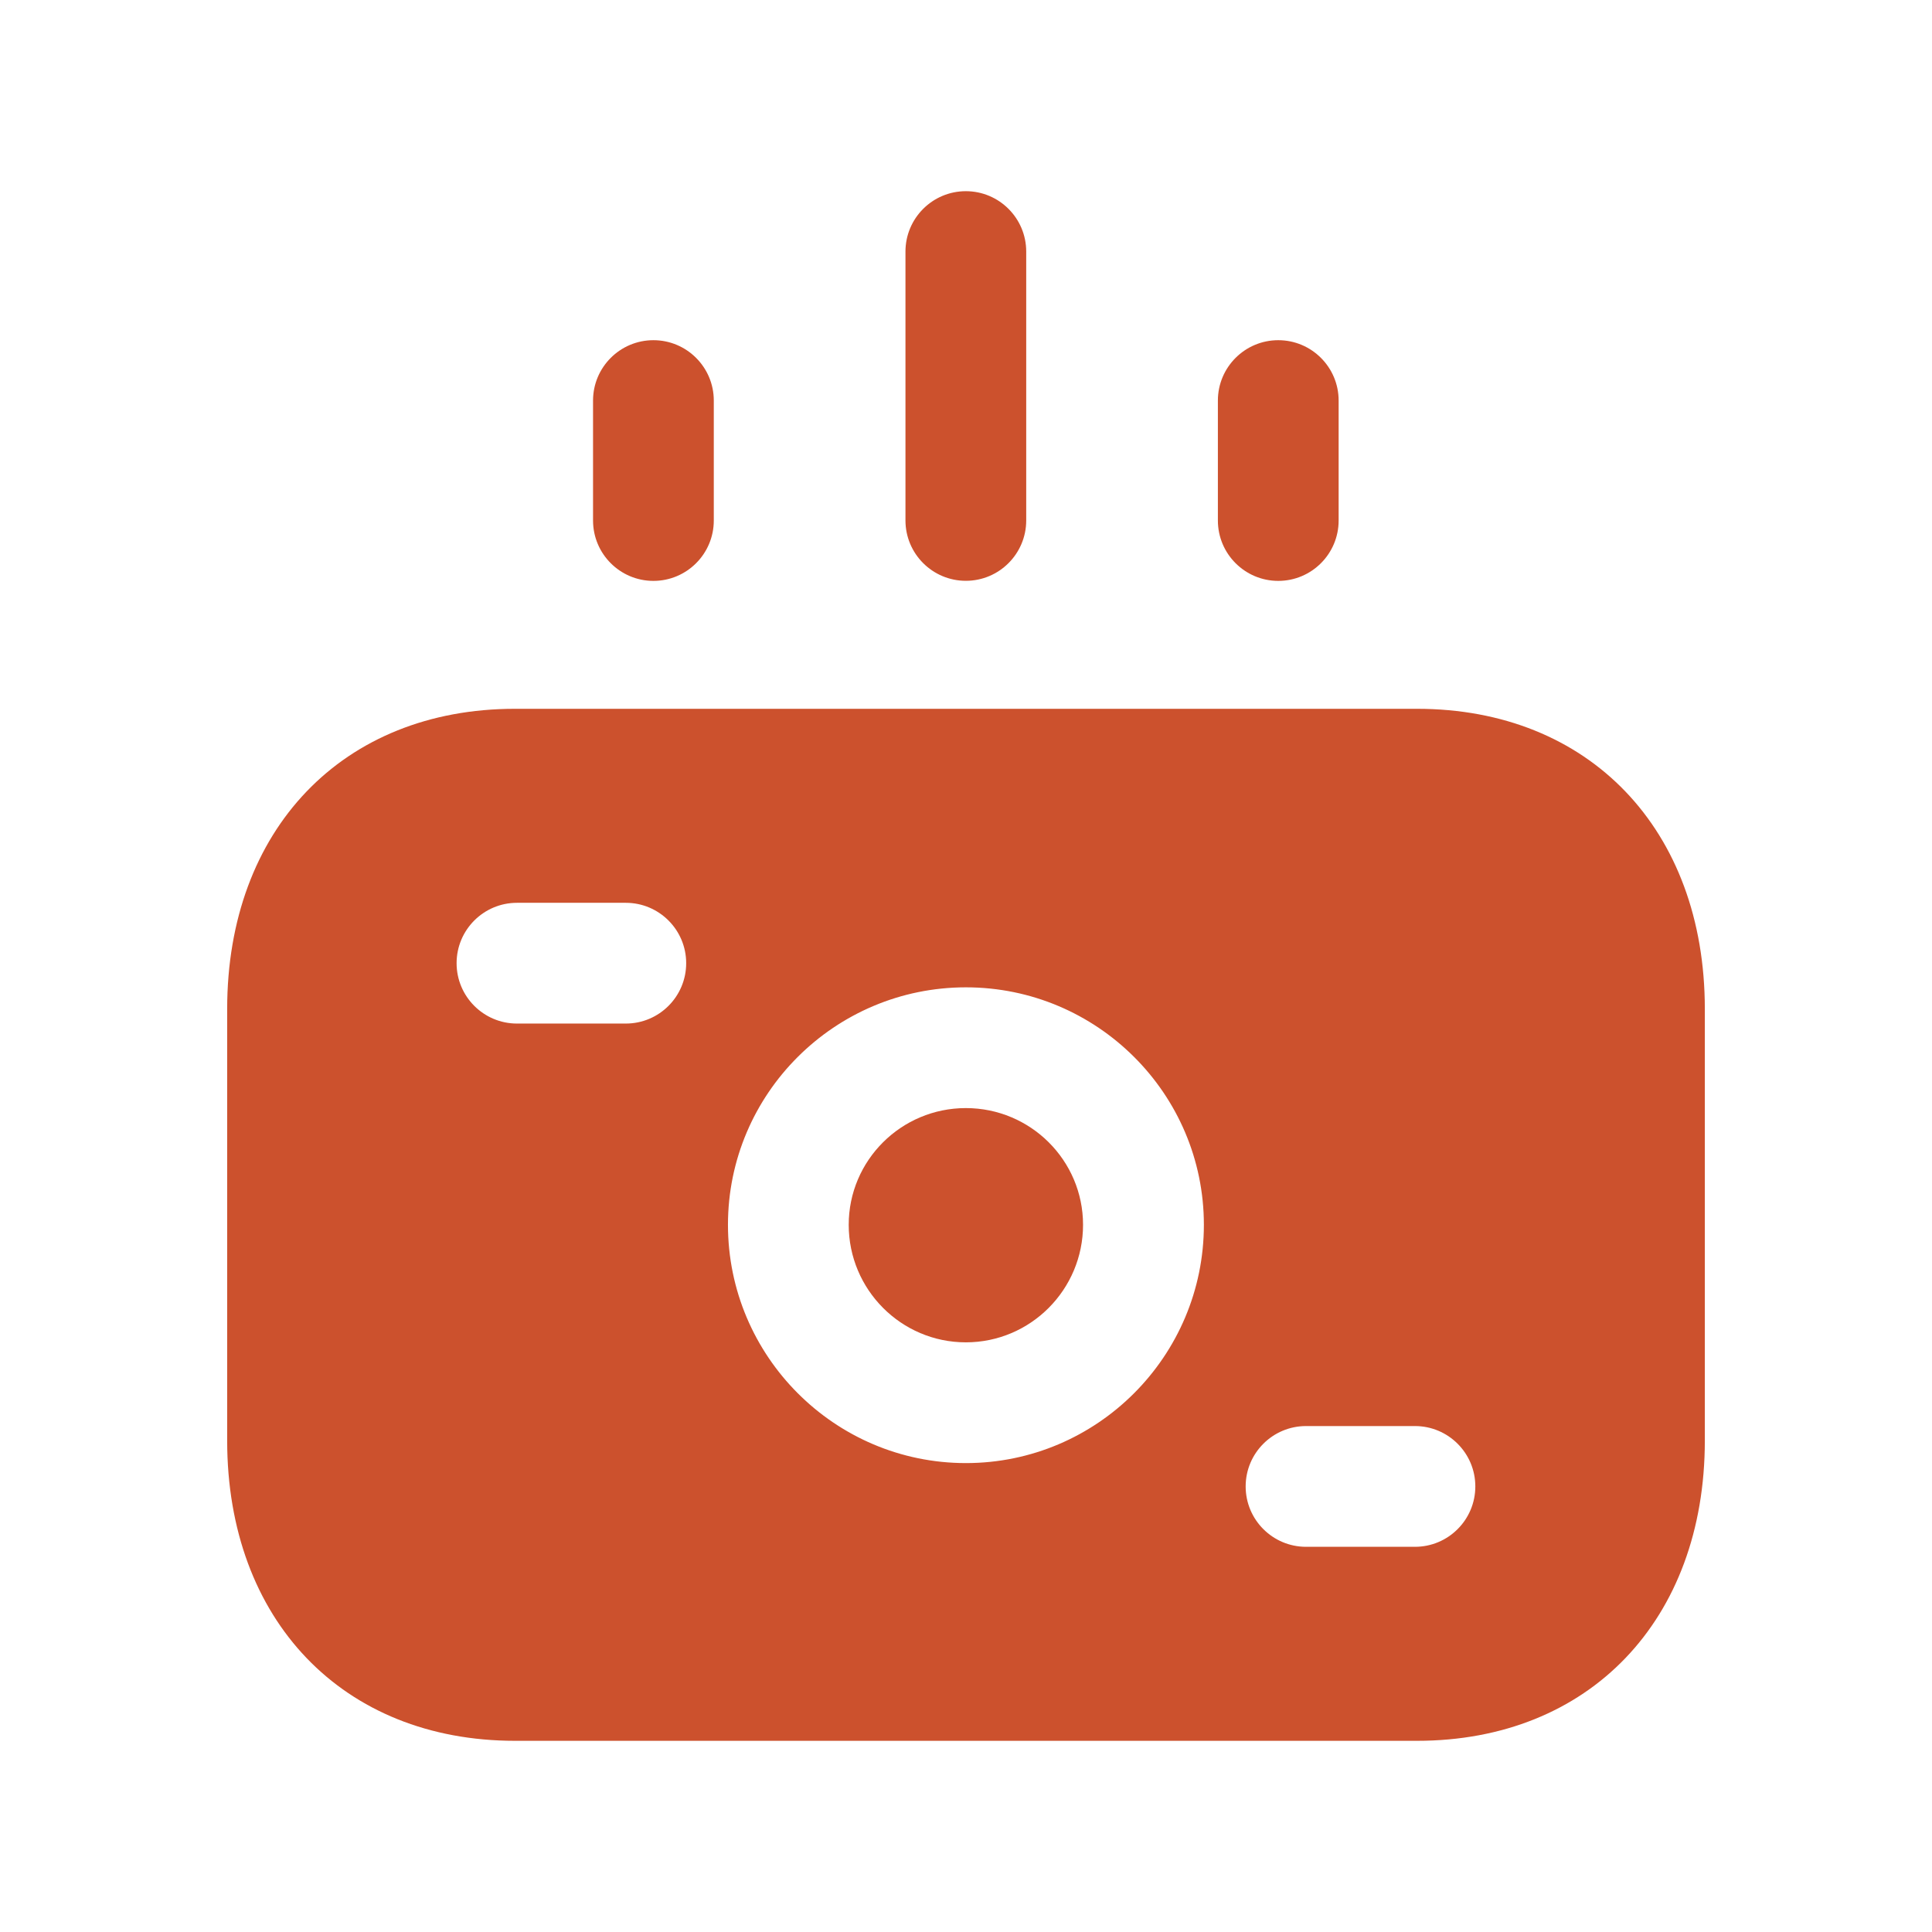 <?xml version="1.0" encoding="UTF-8"?> <svg xmlns="http://www.w3.org/2000/svg" width="24" height="24" viewBox="0 0 24 24" fill="none"><path fill-rule="evenodd" clip-rule="evenodd" d="M11.998 13.765C11.195 13.765 10.543 14.415 10.543 15.215C10.543 16.02 11.195 16.675 11.998 16.675C12.802 16.675 13.454 16.02 13.454 15.215C13.454 14.415 12.802 13.765 11.998 13.765Z" fill="#CC512D"></path><path fill-rule="evenodd" clip-rule="evenodd" d="M17.577 19.215H16.224C15.81 19.215 15.474 18.879 15.474 18.465C15.474 18.051 15.81 17.715 16.224 17.715H17.577C17.991 17.715 18.327 18.051 18.327 18.465C18.327 18.879 17.991 19.215 17.577 19.215ZM11.999 18.175C10.369 18.175 9.043 16.847 9.043 15.215C9.043 13.588 10.369 12.265 11.999 12.265C13.629 12.265 14.955 13.588 14.955 15.215C14.955 16.847 13.629 18.175 11.999 18.175ZM7.774 12.715H6.422C6.008 12.715 5.672 12.379 5.672 11.965C5.672 11.551 6.008 11.215 6.422 11.215H7.774C8.188 11.215 8.524 11.551 8.524 11.965C8.524 12.379 8.188 12.715 7.774 12.715ZM17.603 8.805H6.396C4.259 8.805 2.822 10.304 2.822 12.534V17.895C2.822 20.126 4.26 21.625 6.398 21.625H17.603C19.741 21.625 21.178 20.126 21.178 17.895V12.534C21.178 10.304 19.741 8.805 17.603 8.805Z" fill="#CC512D"></path><path fill-rule="evenodd" clip-rule="evenodd" d="M8.117 7.216C8.531 7.216 8.867 6.88 8.867 6.466V4.976C8.867 4.562 8.531 4.226 8.117 4.226C7.703 4.226 7.367 4.562 7.367 4.976V6.466C7.367 6.88 7.703 7.216 8.117 7.216Z" fill="#CC512D"></path><path fill-rule="evenodd" clip-rule="evenodd" d="M15.879 7.216C16.293 7.216 16.629 6.88 16.629 6.466V4.976C16.629 4.562 16.293 4.226 15.879 4.226C15.465 4.226 15.129 4.562 15.129 4.976V6.466C15.129 6.88 15.465 7.216 15.879 7.216Z" fill="#CC512D"></path><path fill-rule="evenodd" clip-rule="evenodd" d="M11.998 7.215C12.412 7.215 12.748 6.879 12.748 6.465V3.125C12.748 2.711 12.412 2.375 11.998 2.375C11.584 2.375 11.248 2.711 11.248 3.125V6.465C11.248 6.879 11.584 7.215 11.998 7.215Z" fill="#CC512D"></path></svg> 